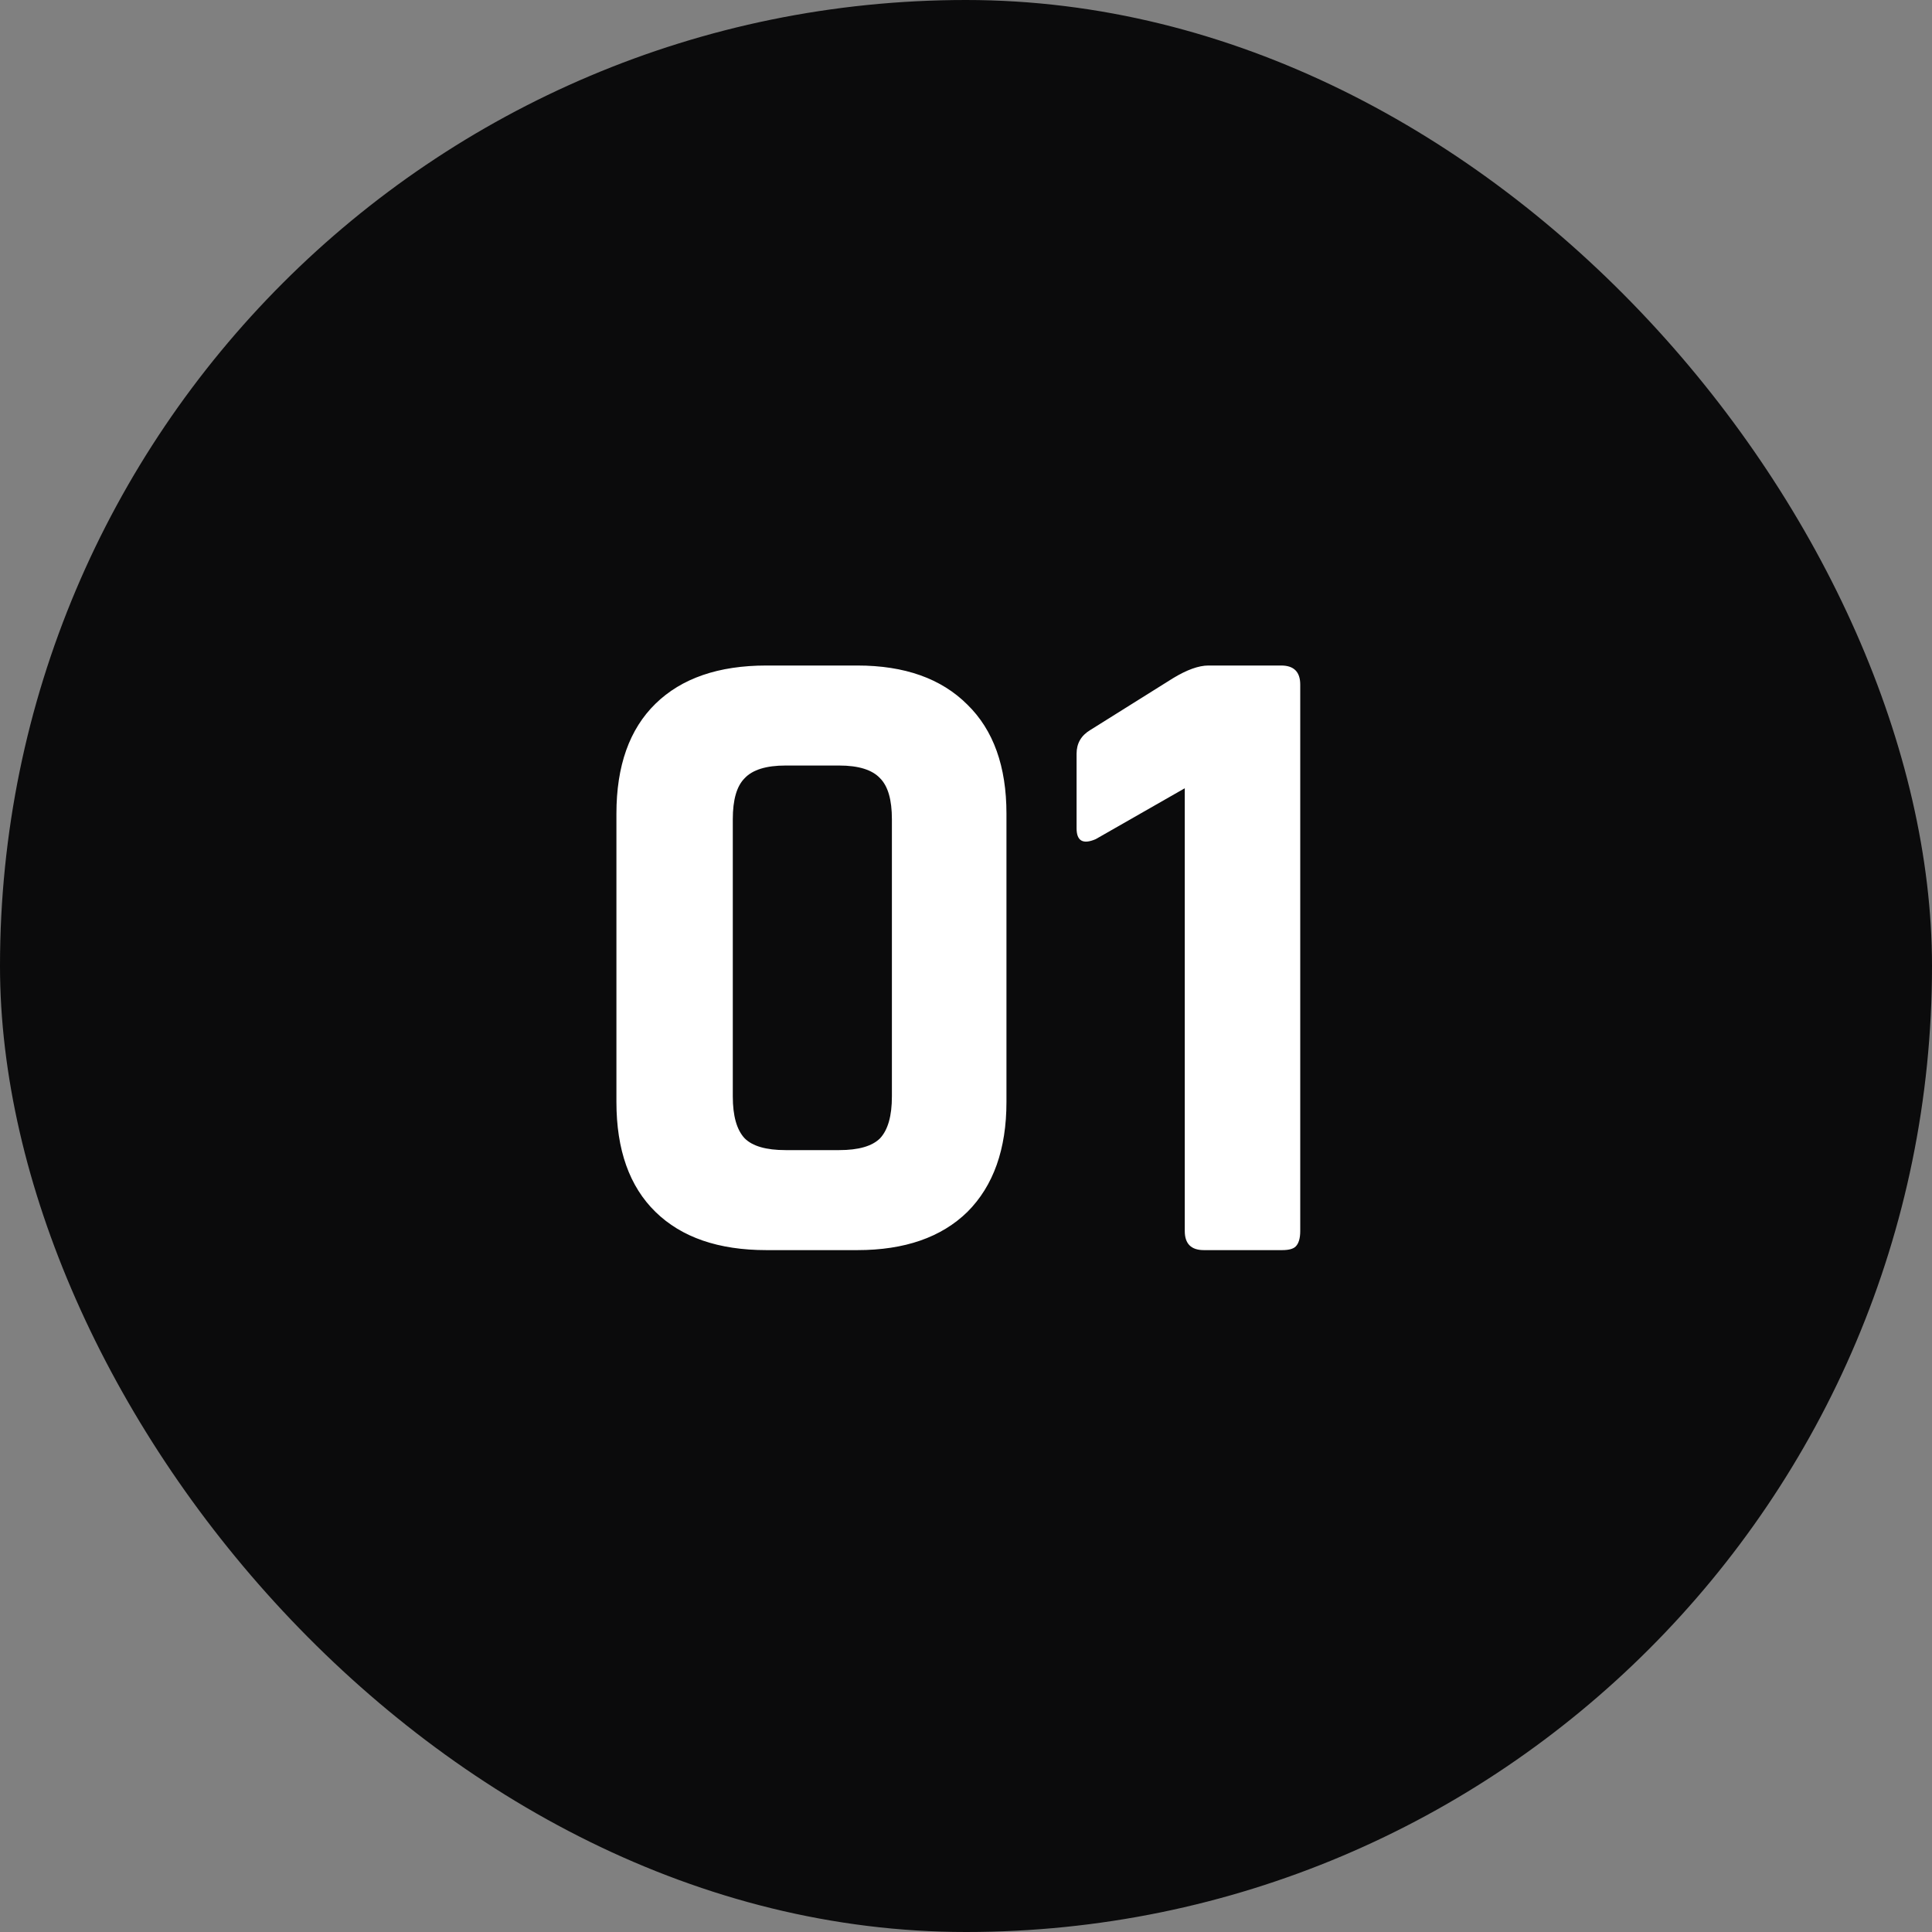 <svg xmlns="http://www.w3.org/2000/svg" width="34" height="34" viewBox="0 0 34 34" fill="none"><rect x="0" y="0" width="34" height="34" fill="#808080" stroke="none"/><rect width="34" height="34" rx="17" fill="#0B0B0C"></rect><path d="M13.824 20.24H14.768C15.109 20.24 15.349 20.171 15.488 20.032C15.627 19.883 15.696 19.637 15.696 19.296V14.416C15.696 14.075 15.627 13.835 15.488 13.696C15.349 13.547 15.109 13.472 14.768 13.472H13.824C13.483 13.472 13.243 13.547 13.104 13.696C12.965 13.835 12.896 14.075 12.896 14.416V19.296C12.896 19.637 12.965 19.883 13.104 20.032C13.243 20.171 13.483 20.24 13.824 20.24ZM15.088 22H13.488C12.645 22 11.995 21.776 11.536 21.328C11.077 20.88 10.848 20.235 10.848 19.392V14.32C10.848 13.477 11.077 12.832 11.536 12.384C11.995 11.936 12.645 11.712 13.488 11.712H15.088C15.92 11.712 16.565 11.941 17.024 12.4C17.483 12.848 17.712 13.488 17.712 14.32V19.392C17.712 20.224 17.483 20.869 17.024 21.328C16.565 21.776 15.92 22 15.088 22ZM18.946 14.576V13.264C18.946 13.083 19.026 12.944 19.186 12.848L20.642 11.936C20.887 11.787 21.096 11.712 21.266 11.712H22.546C22.77 11.712 22.882 11.824 22.882 12.048V21.664C22.882 21.792 22.855 21.883 22.802 21.936C22.759 21.979 22.68 22 22.562 22H21.186C20.962 22 20.85 21.888 20.85 21.664V13.872L19.282 14.768C19.058 14.864 18.946 14.8 18.946 14.576Z" fill="white"></path></svg>